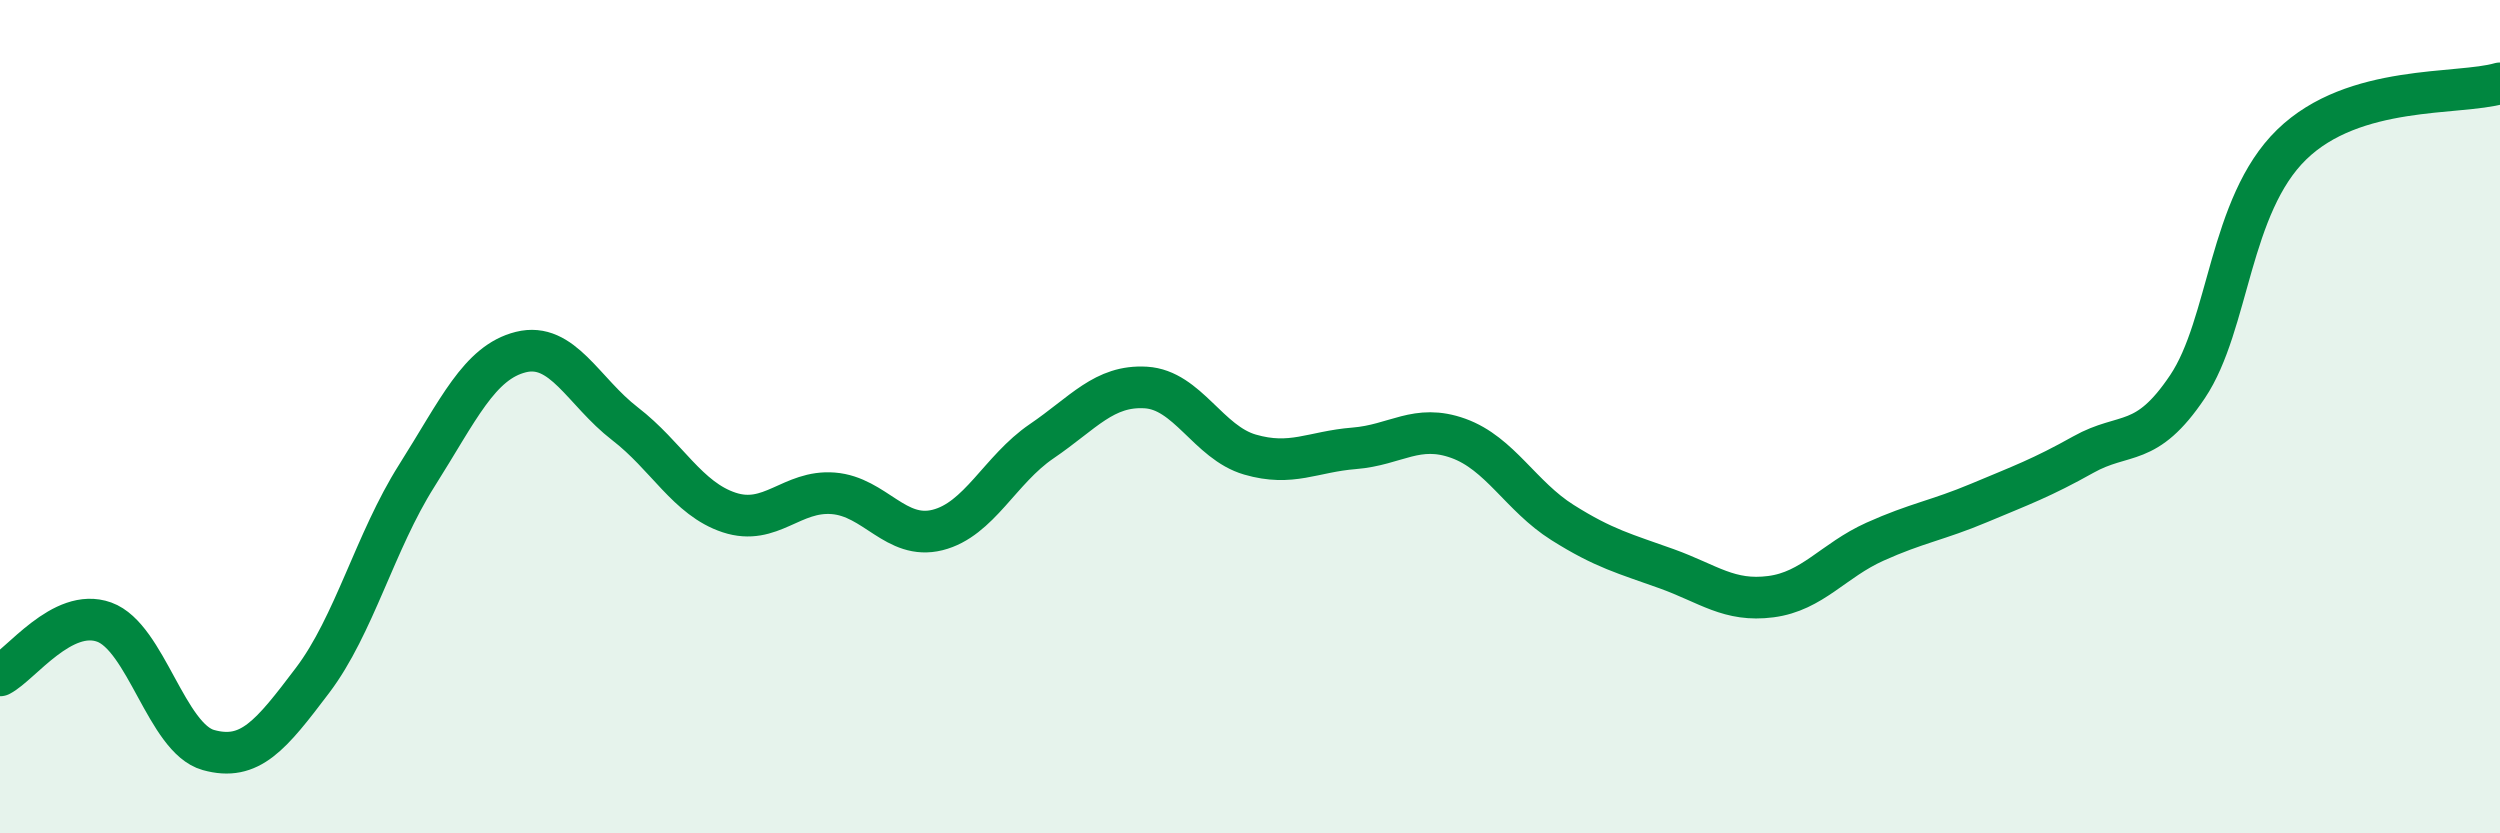 
    <svg width="60" height="20" viewBox="0 0 60 20" xmlns="http://www.w3.org/2000/svg">
      <path
        d="M 0,16.21 C 0.5,15.95 1.5,14.57 2.5,14.93 C 3.5,15.29 4,17.72 5,18 C 6,18.28 6.5,17.65 7.5,16.33 C 8.5,15.01 9,13 10,11.42 C 11,9.84 11.5,8.7 12.5,8.45 C 13.5,8.2 14,9.4 15,10.17 C 16,10.94 16.5,11.97 17.5,12.3 C 18.5,12.63 19,11.76 20,11.84 C 21,11.92 21.5,12.97 22.5,12.72 C 23.5,12.47 24,11.27 25,10.59 C 26,9.91 26.5,9.24 27.5,9.3 C 28.5,9.36 29,10.62 30,10.91 C 31,11.2 31.5,10.84 32.5,10.76 C 33.5,10.68 34,10.16 35,10.52 C 36,10.88 36.5,11.91 37.5,12.54 C 38.5,13.17 39,13.29 40,13.65 C 41,14.01 41.5,14.45 42.5,14.32 C 43.5,14.19 44,13.45 45,13 C 46,12.55 46.5,12.49 47.5,12.07 C 48.5,11.65 49,11.47 50,10.91 C 51,10.35 51.5,10.77 52.5,9.28 C 53.5,7.79 53.5,4.93 55,3.47 C 56.5,2.01 59,2.29 60,2L60 20L0 20Z"
        fill="#008740"
        opacity="0.1"
        stroke-linecap="round"
        stroke-linejoin="round"
      />
      <path
        d="M 0,16.21 C 0.5,15.95 1.5,14.57 2.5,14.93 C 3.5,15.29 4,17.72 5,18 C 6,18.28 6.5,17.65 7.5,16.33 C 8.5,15.01 9,13 10,11.42 C 11,9.84 11.5,8.7 12.5,8.45 C 13.5,8.2 14,9.4 15,10.17 C 16,10.94 16.5,11.97 17.5,12.3 C 18.5,12.63 19,11.76 20,11.84 C 21,11.92 21.5,12.97 22.5,12.72 C 23.5,12.47 24,11.27 25,10.59 C 26,9.91 26.5,9.24 27.5,9.3 C 28.5,9.36 29,10.62 30,10.91 C 31,11.2 31.5,10.84 32.5,10.76 C 33.5,10.68 34,10.16 35,10.52 C 36,10.88 36.5,11.91 37.5,12.54 C 38.5,13.17 39,13.29 40,13.65 C 41,14.01 41.5,14.45 42.5,14.32 C 43.5,14.19 44,13.45 45,13 C 46,12.55 46.5,12.49 47.5,12.07 C 48.5,11.65 49,11.47 50,10.91 C 51,10.35 51.5,10.77 52.5,9.28 C 53.5,7.79 53.5,4.93 55,3.47 C 56.5,2.01 59,2.29 60,2"
        stroke="#008740"
        stroke-width="1"
        fill="none"
        stroke-linecap="round"
        stroke-linejoin="round"
      />
    </svg>
  
